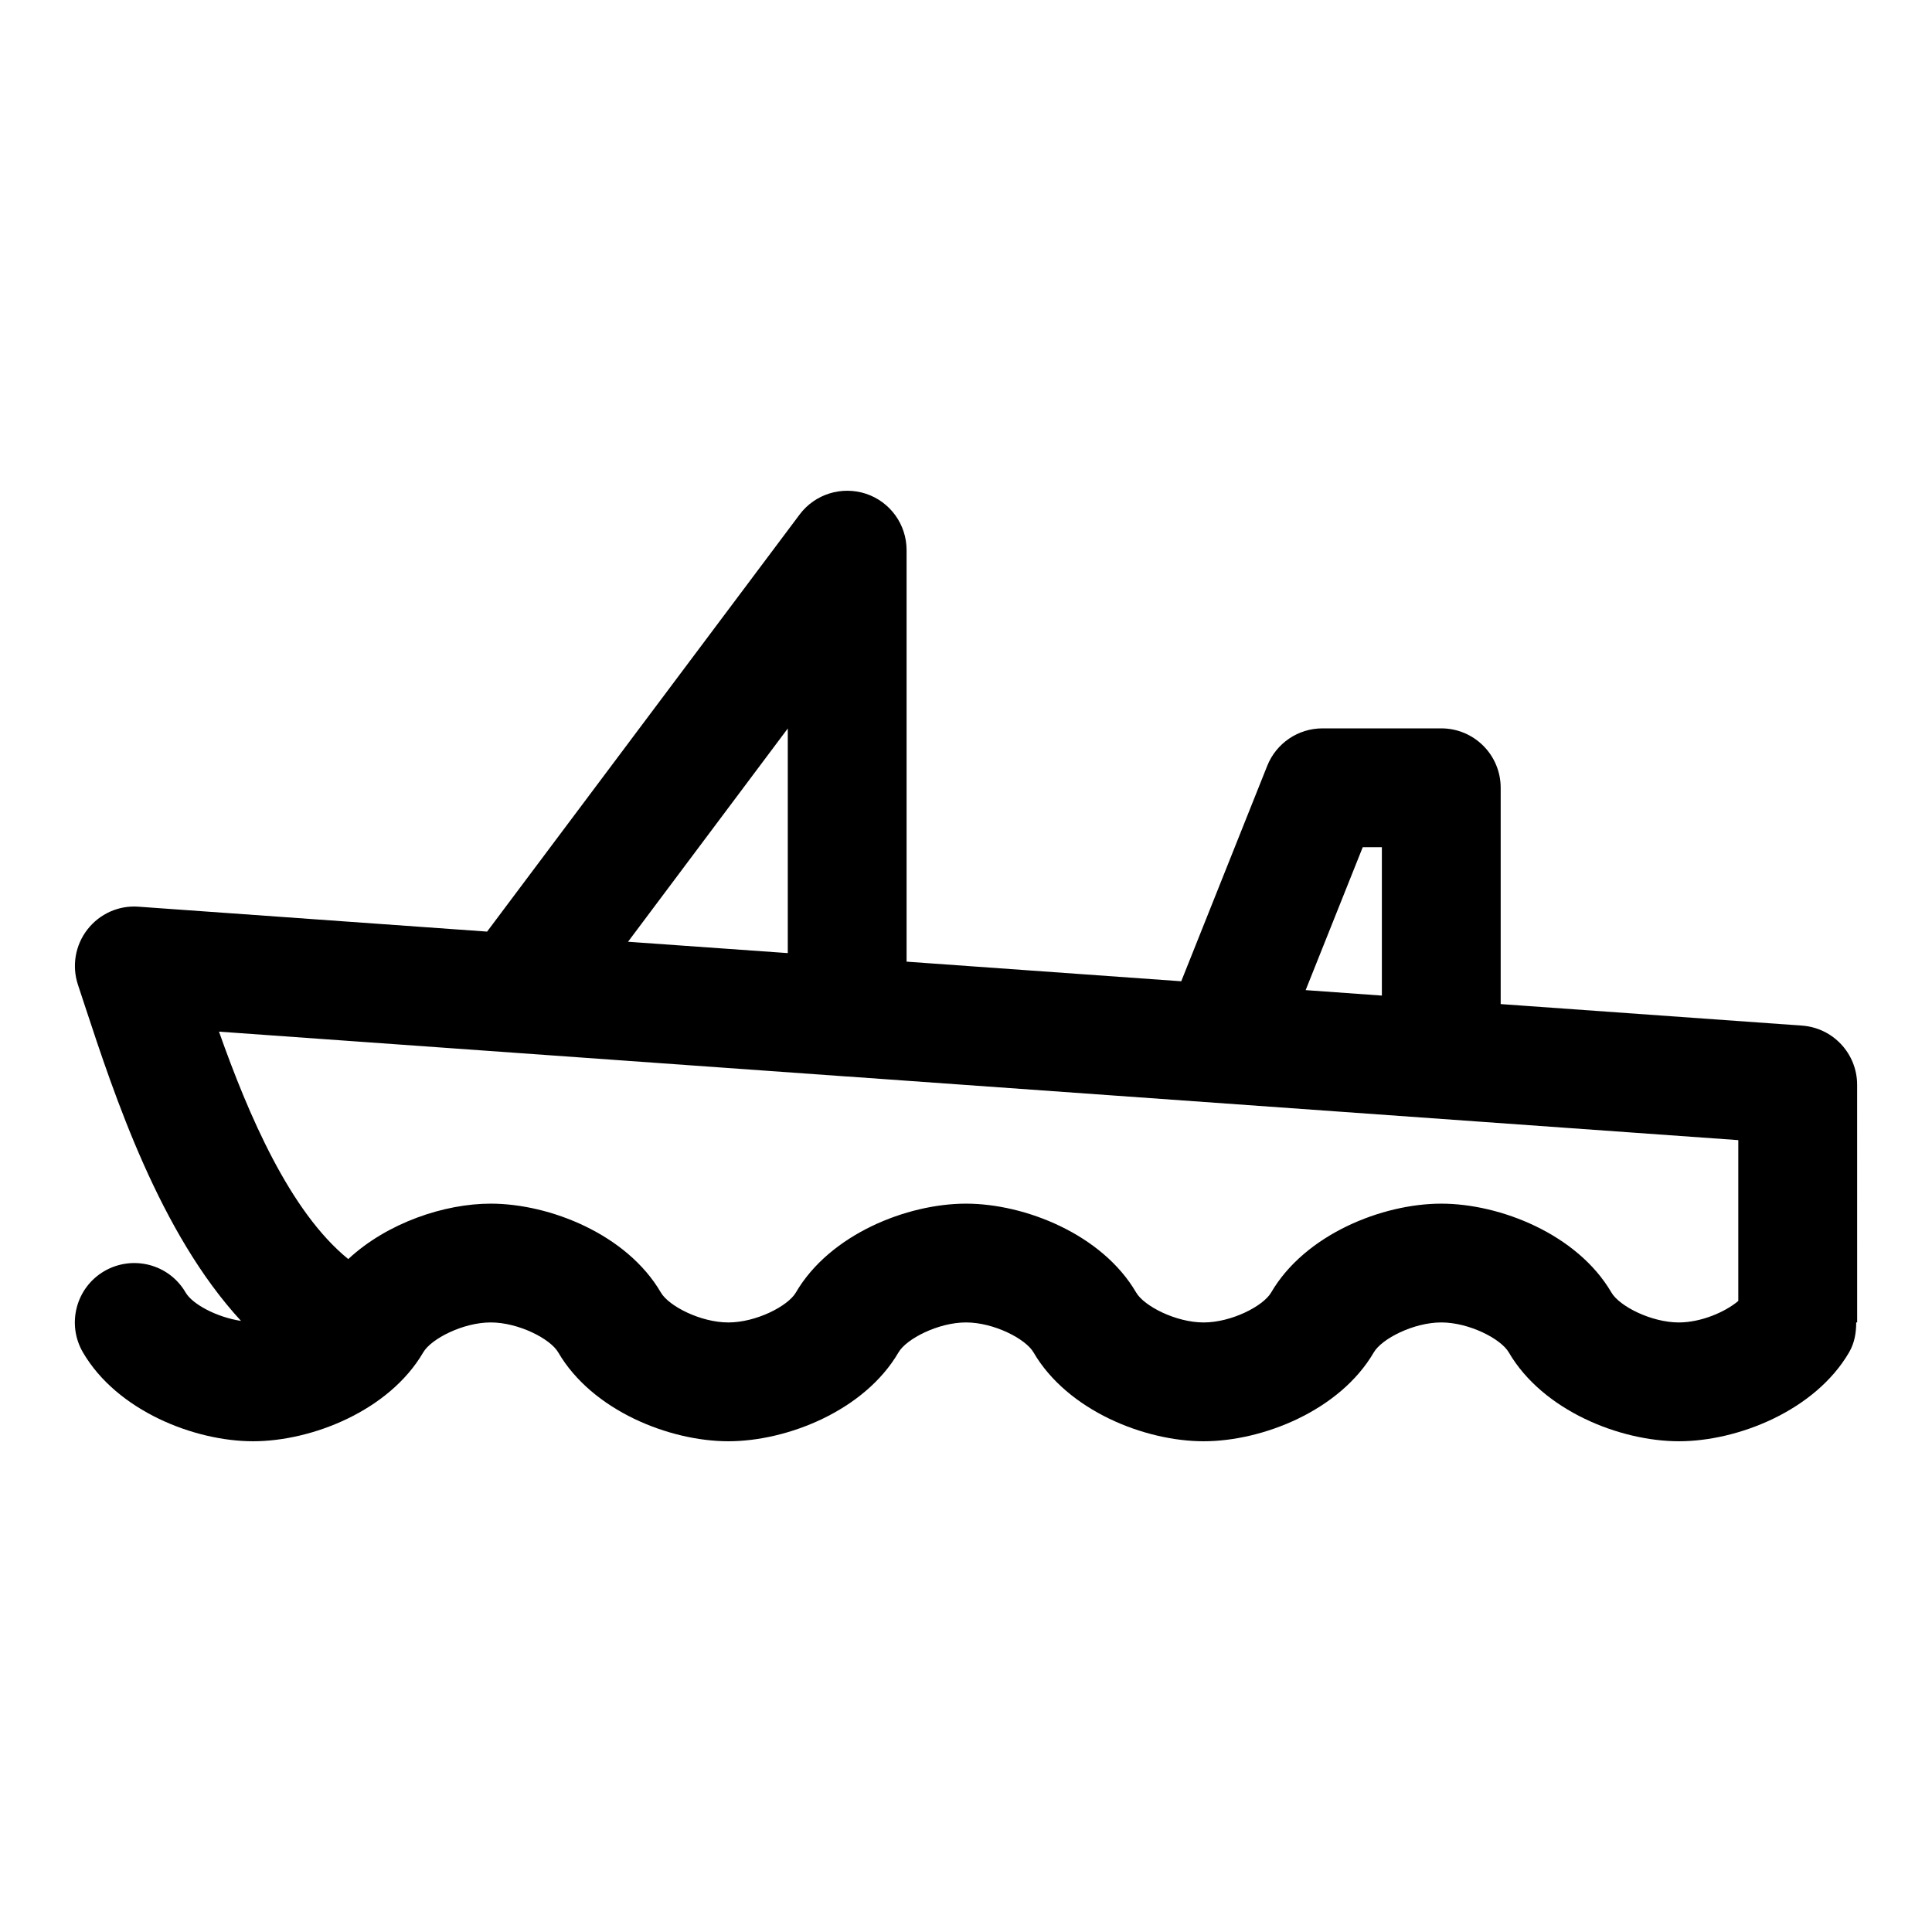 <?xml version="1.0" encoding="UTF-8"?>
<!-- Uploaded to: SVG Repo, www.svgrepo.com, Generator: SVG Repo Mixer Tools -->
<svg fill="#000000" width="800px" height="800px" version="1.1" viewBox="144 144 512 512" xmlns="http://www.w3.org/2000/svg">
 <path d="m636.16 431.49c0-8.25-6.375-15.113-14.625-15.695l-79.84-5.703v-57.324c0-8.707-7.055-15.742-15.742-15.742h-31.488c-6.438 0-12.234 3.922-14.625 9.902l-22.797 57.121-72.789-5.199v-109.06c0-6.785-4.328-12.801-10.77-14.941-6.438-2.109-13.508 0.082-17.57 5.496l-82.828 110.54-92.371-6.598c-5.289-0.395-10.328 1.891-13.555 6.047-3.227 4.156-4.156 9.637-2.504 14.641l1.812 5.496c7.934 24.121 19.883 60.254 41.406 83.586-6.438-0.977-12.895-4.426-14.688-7.527-4.359-7.512-13.996-10.027-21.539-5.668-7.512 4.375-10.043 14.027-5.668 21.539 9.02 15.461 29.504 23.551 45.09 23.551 15.586 0 36.07-8.094 45.09-23.555 2.094-3.602 10.535-7.934 17.887-7.934s15.793 4.328 17.887 7.934c9.02 15.465 29.504 23.555 45.09 23.555 15.586 0 36.07-8.094 45.09-23.555 2.094-3.602 10.531-7.934 17.887-7.934 7.352 0 15.793 4.328 17.887 7.934 9.02 15.465 29.5 23.555 45.09 23.555 15.586 0 36.07-8.094 45.09-23.555 2.094-3.602 10.531-7.934 17.883-7.934 7.352 0 15.793 4.328 17.887 7.934 9.023 15.465 29.504 23.555 45.09 23.555 15.586 0 36.07-8.094 45.09-23.555 1.465-2.504 1.891-5.227 1.891-7.934h0.254zm-131.02-62.977h5.07v39.328l-20.199-1.449zm-152.37-31.457v59.527l-42.336-3.008zm236.16 157.41c-7.352 0-15.793-4.328-17.887-7.934-9.02-15.461-29.5-23.551-45.09-23.551-15.586 0-36.07 8.094-45.09 23.555-2.094 3.602-10.531 7.93-17.883 7.93-7.352 0-15.793-4.328-17.887-7.934-9.023-15.461-29.504-23.551-45.09-23.551s-36.07 8.094-45.09 23.555c-2.098 3.602-10.535 7.93-17.887 7.93-7.352 0-15.793-4.328-17.887-7.934-9.02-15.461-29.504-23.551-45.09-23.551-12.234 0-27.41 5.055-37.754 14.688-15.461-12.531-26.48-38.258-34.258-60.27l166.38 11.887h0.141l236.11 16.863v42.617c-3.481 2.945-9.887 5.699-15.746 5.699z"/>
</svg>